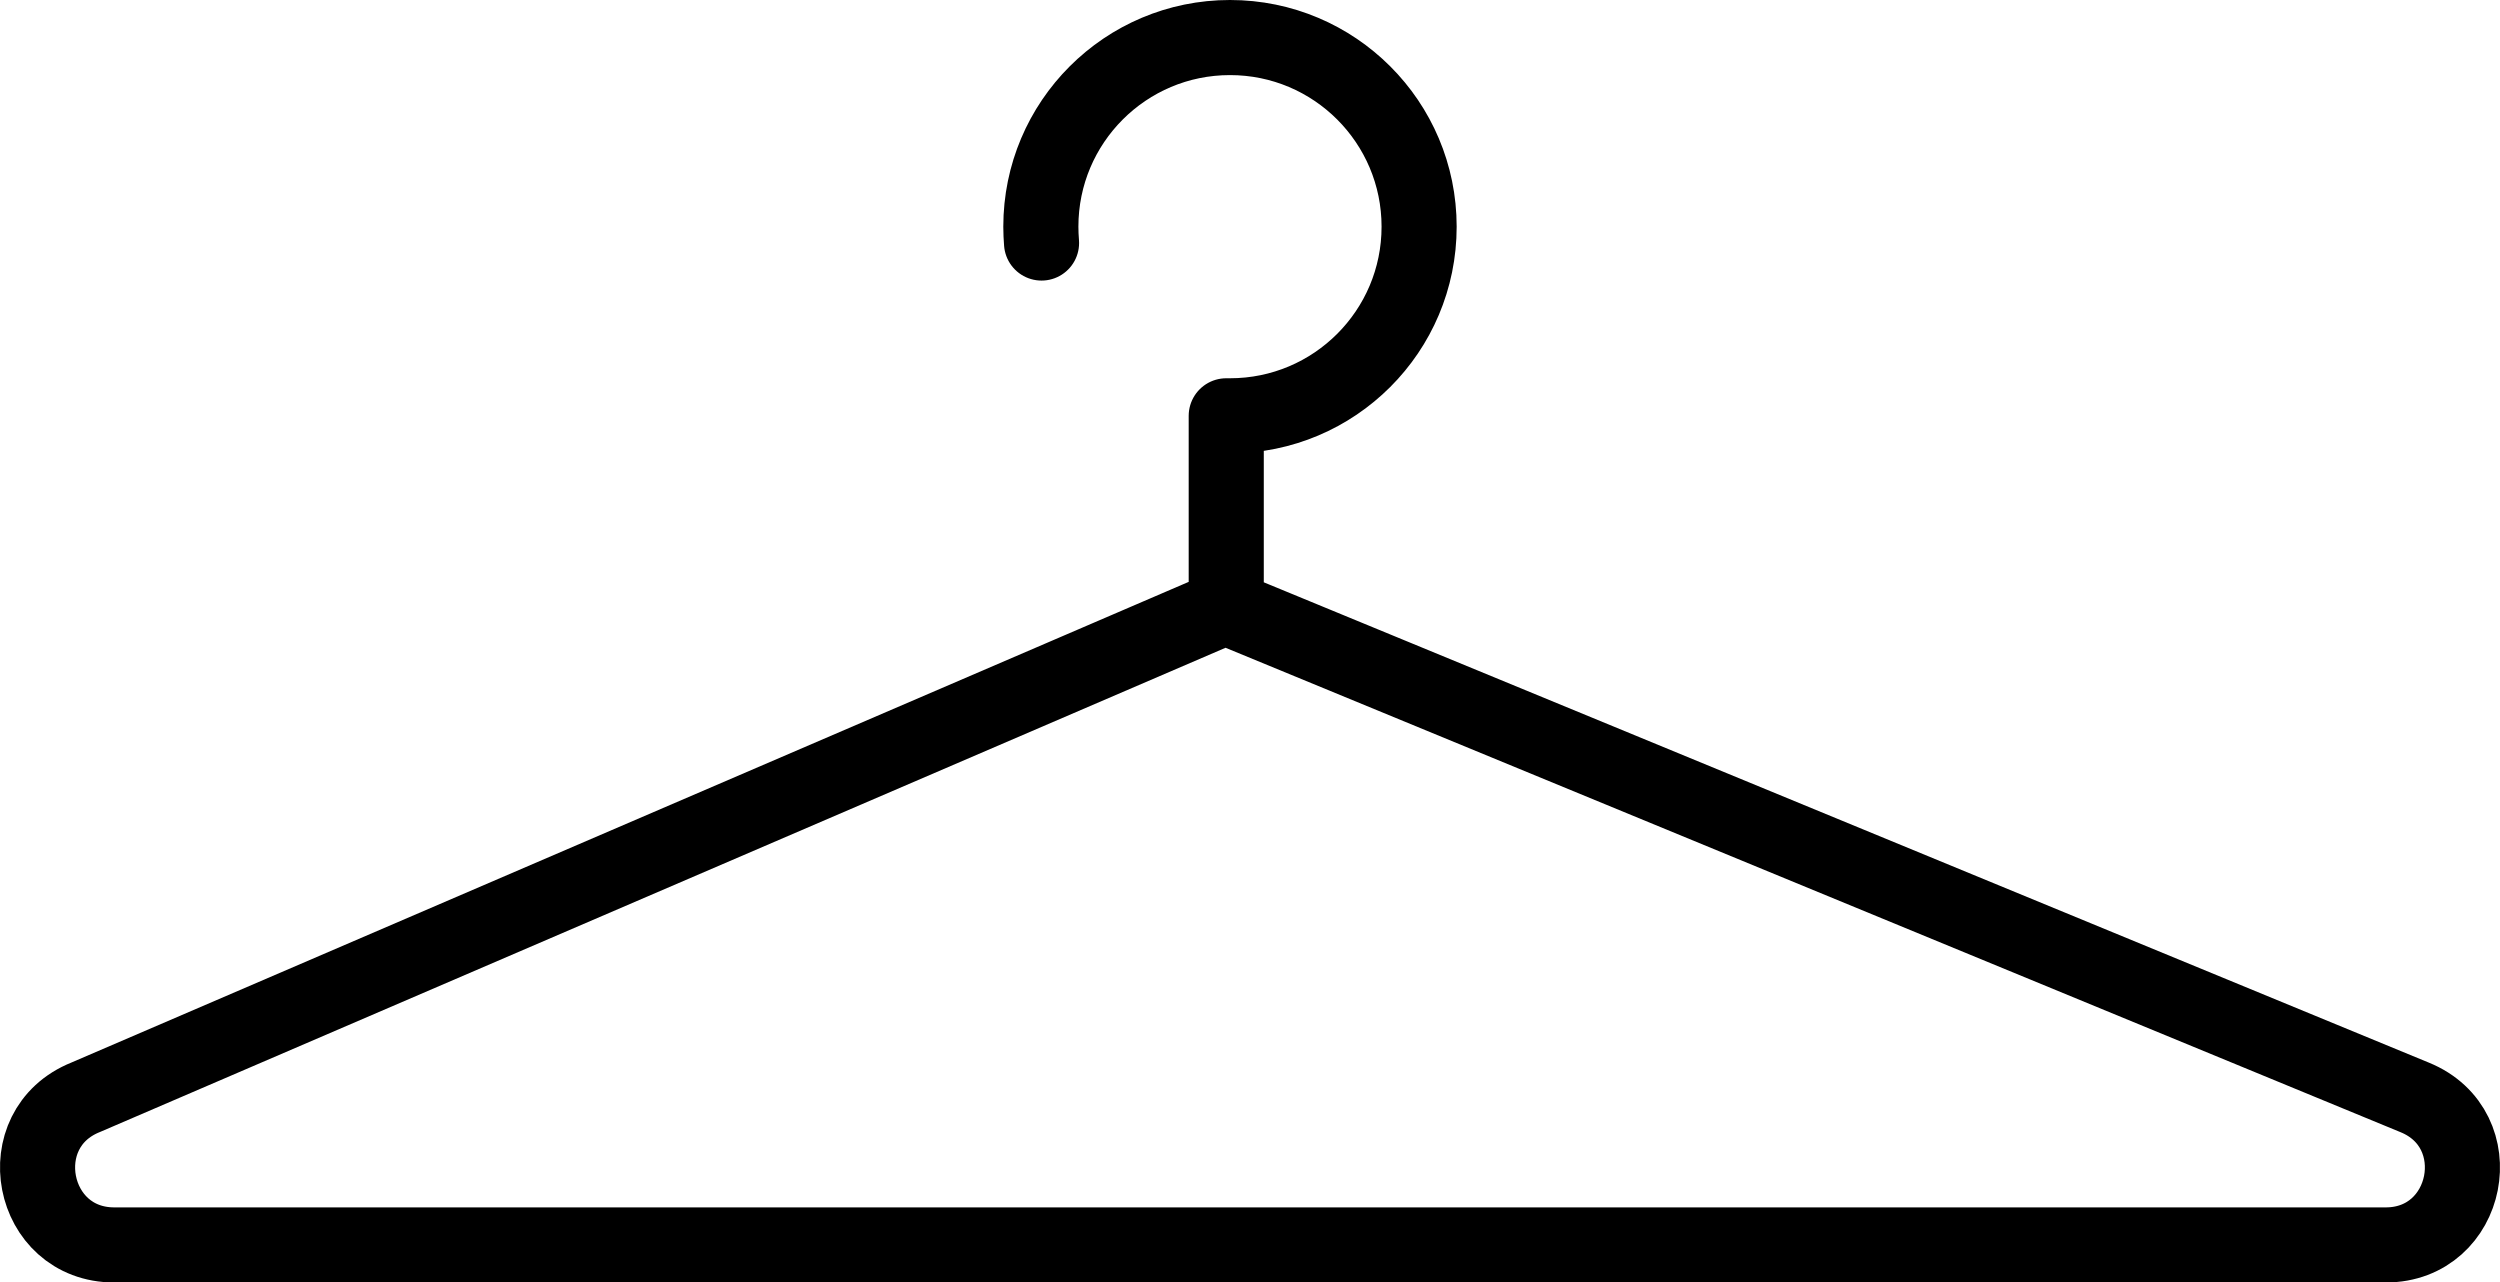 <?xml version="1.0" encoding="UTF-8"?> <svg xmlns="http://www.w3.org/2000/svg" id="a" viewBox="0 0 180.43 92.55"><defs><style>.b{fill:none;stroke:#000;stroke-linecap:round;stroke-linejoin:round;stroke-width:5.42px;}</style></defs><path class="b" d="M75.17,17.54c-.03-.39-.05-.78-.05-1.18,0-7.54,6.11-13.65,13.65-13.65s13.65,6.11,13.65,13.65-6.11,13.65-13.65,13.65h-.27v13.83l85.77,35.36c5.62,2.29,3.98,10.65-2.09,10.65H8.25c-6.09,0-7.71-8.4-2.06-10.66L88.01,43.99"></path></svg> 
